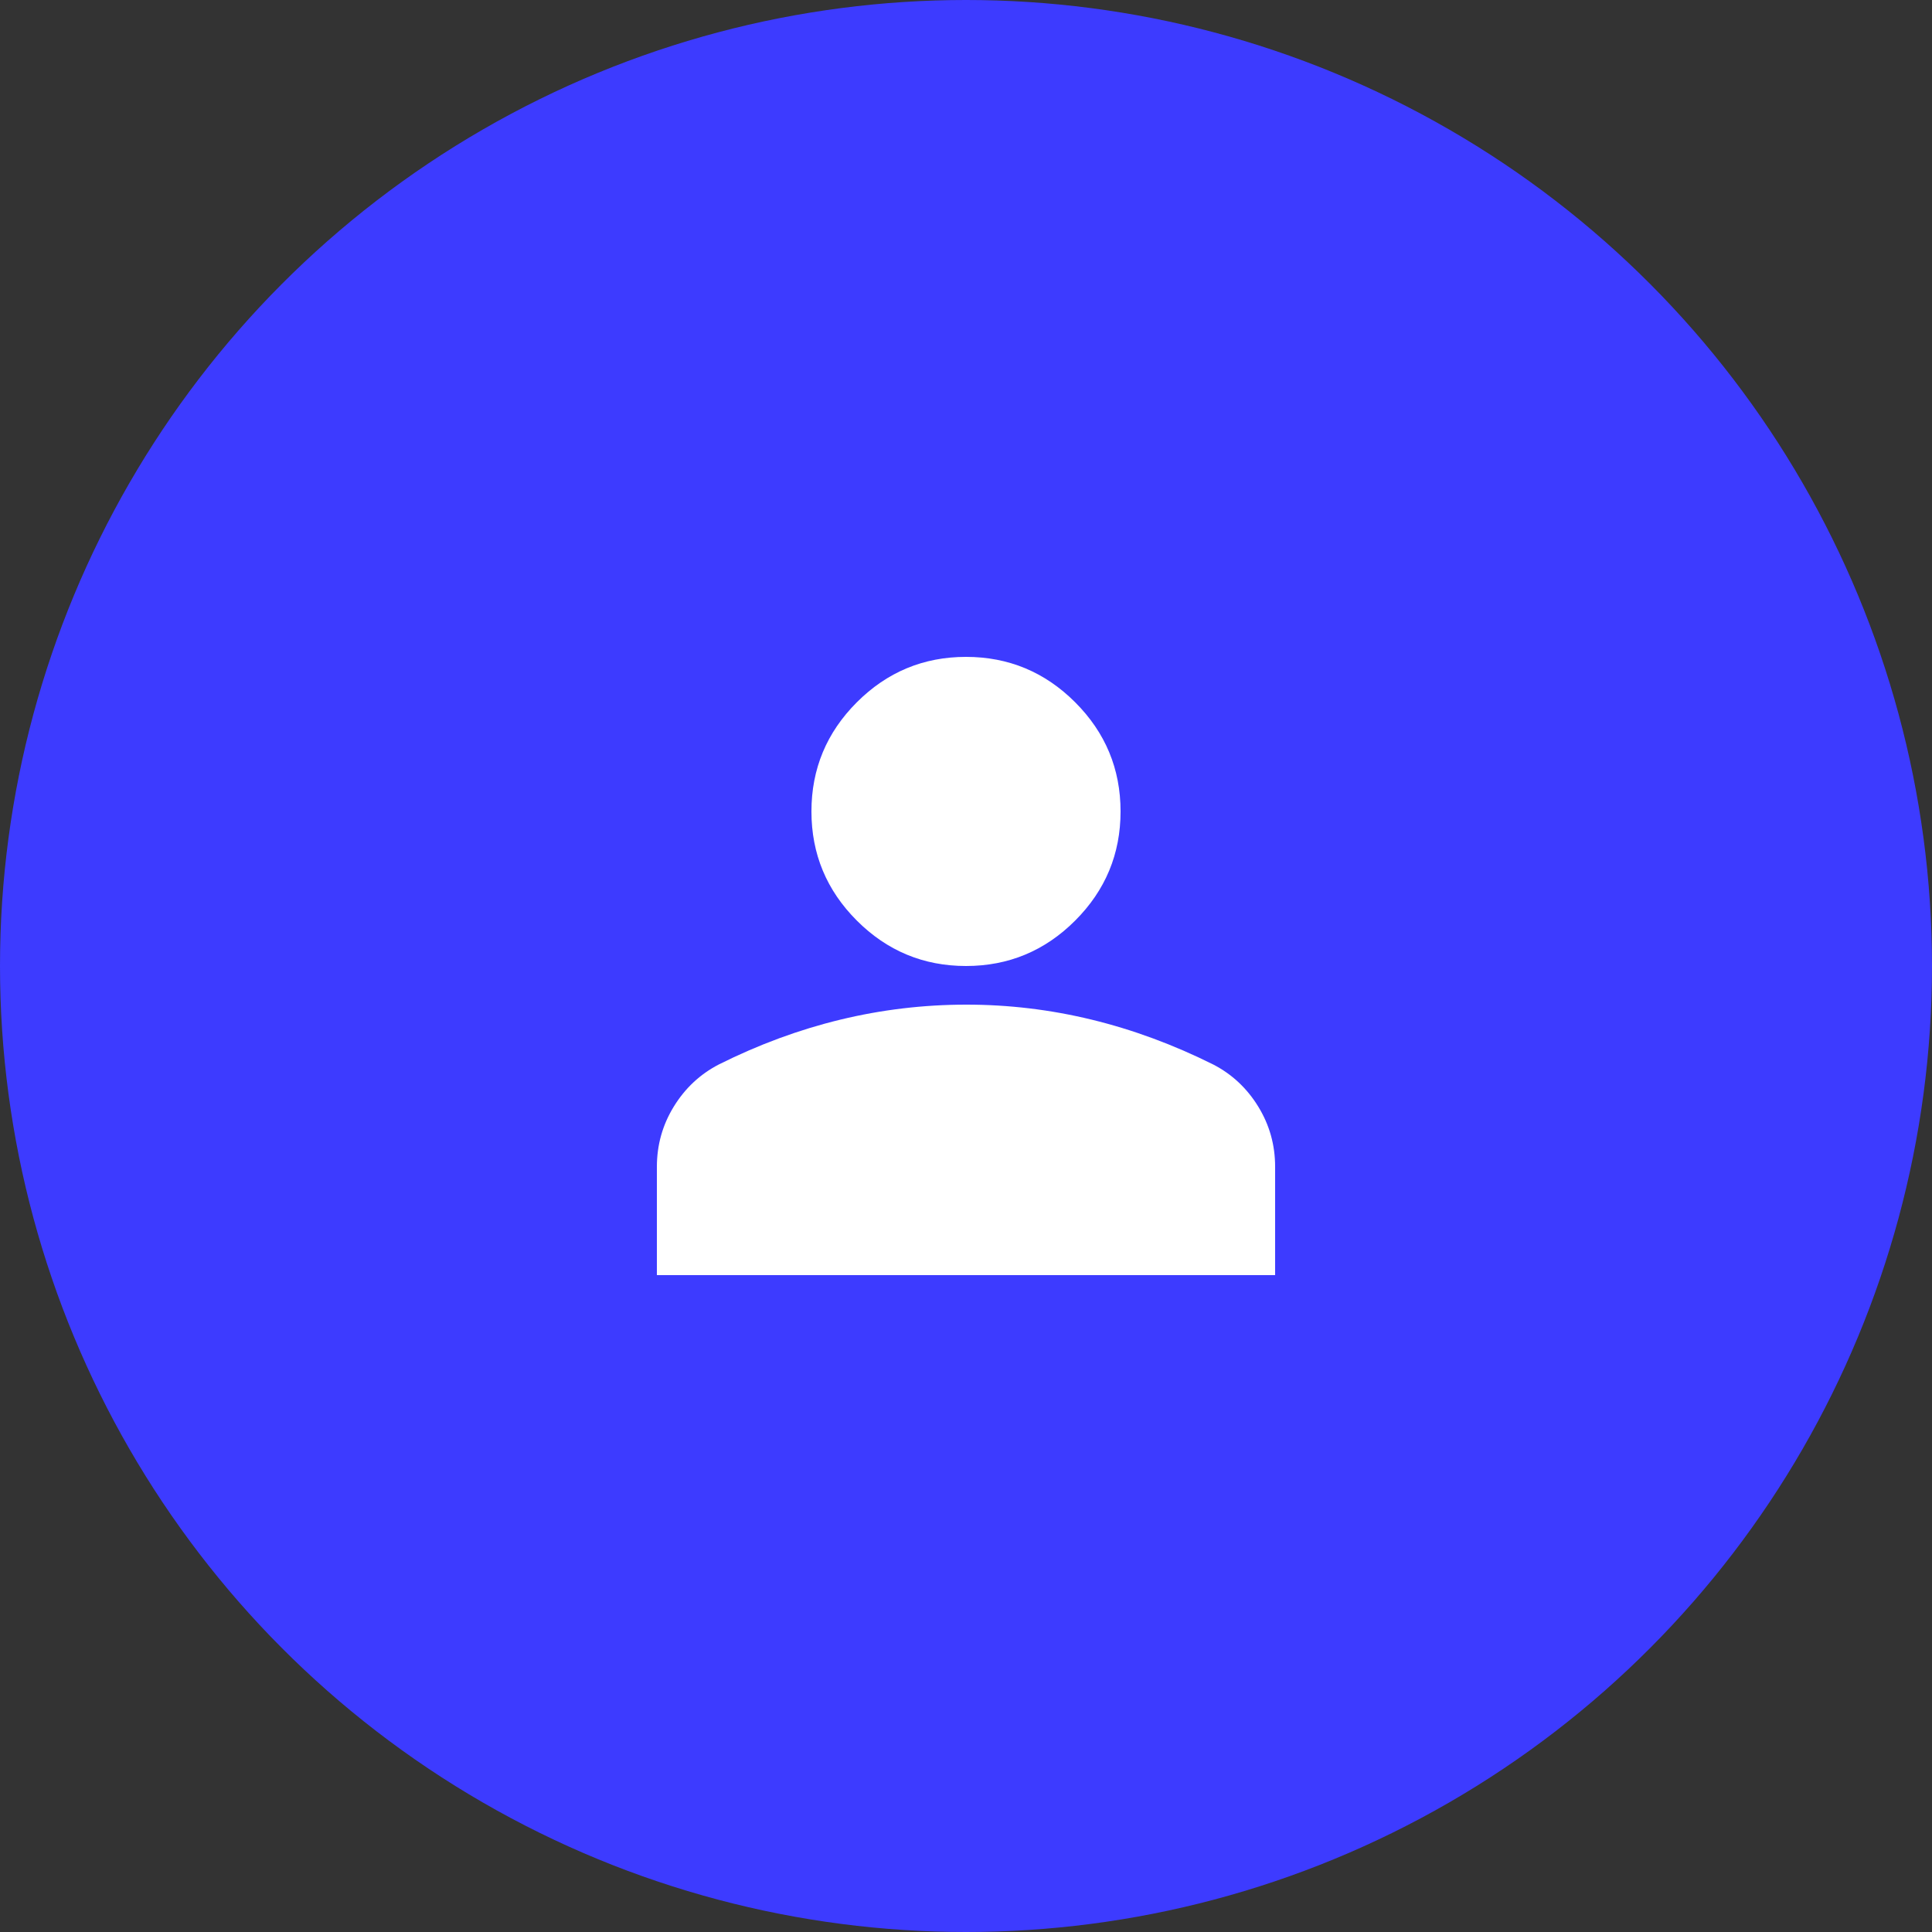 <?xml version="1.0" encoding="UTF-8"?> <svg xmlns="http://www.w3.org/2000/svg" width="50" height="50" viewBox="0 0 50 50" fill="none"><rect x="0" y="0" width="50" height="50" fill="#333333" stroke="none"/><circle cx="25" cy="25" r="25" fill="#3D3BFF"></circle><path d="M25 25C23.9 25 22.958 24.608 22.175 23.825C21.392 23.042 21 22.1 21 21C21 19.9 21.392 18.958 22.175 18.175C22.958 17.392 23.9 17 25 17C26.1 17 27.042 17.392 27.825 18.175C28.608 18.958 29 19.9 29 21C29 22.1 28.608 23.042 27.825 23.825C27.042 24.608 26.1 25 25 25ZM17 33V30.2C17 29.633 17.146 29.113 17.438 28.638C17.73 28.163 18.117 27.801 18.6 27.55C19.633 27.033 20.683 26.646 21.75 26.388C22.817 26.13 23.9 26.001 25 26C26.1 25.999 27.183 26.129 28.25 26.388C29.317 26.647 30.367 27.035 31.4 27.55C31.883 27.8 32.271 28.163 32.563 28.638C32.855 29.113 33.001 29.634 33 30.2V33H17Z" fill="white"></path></svg> 